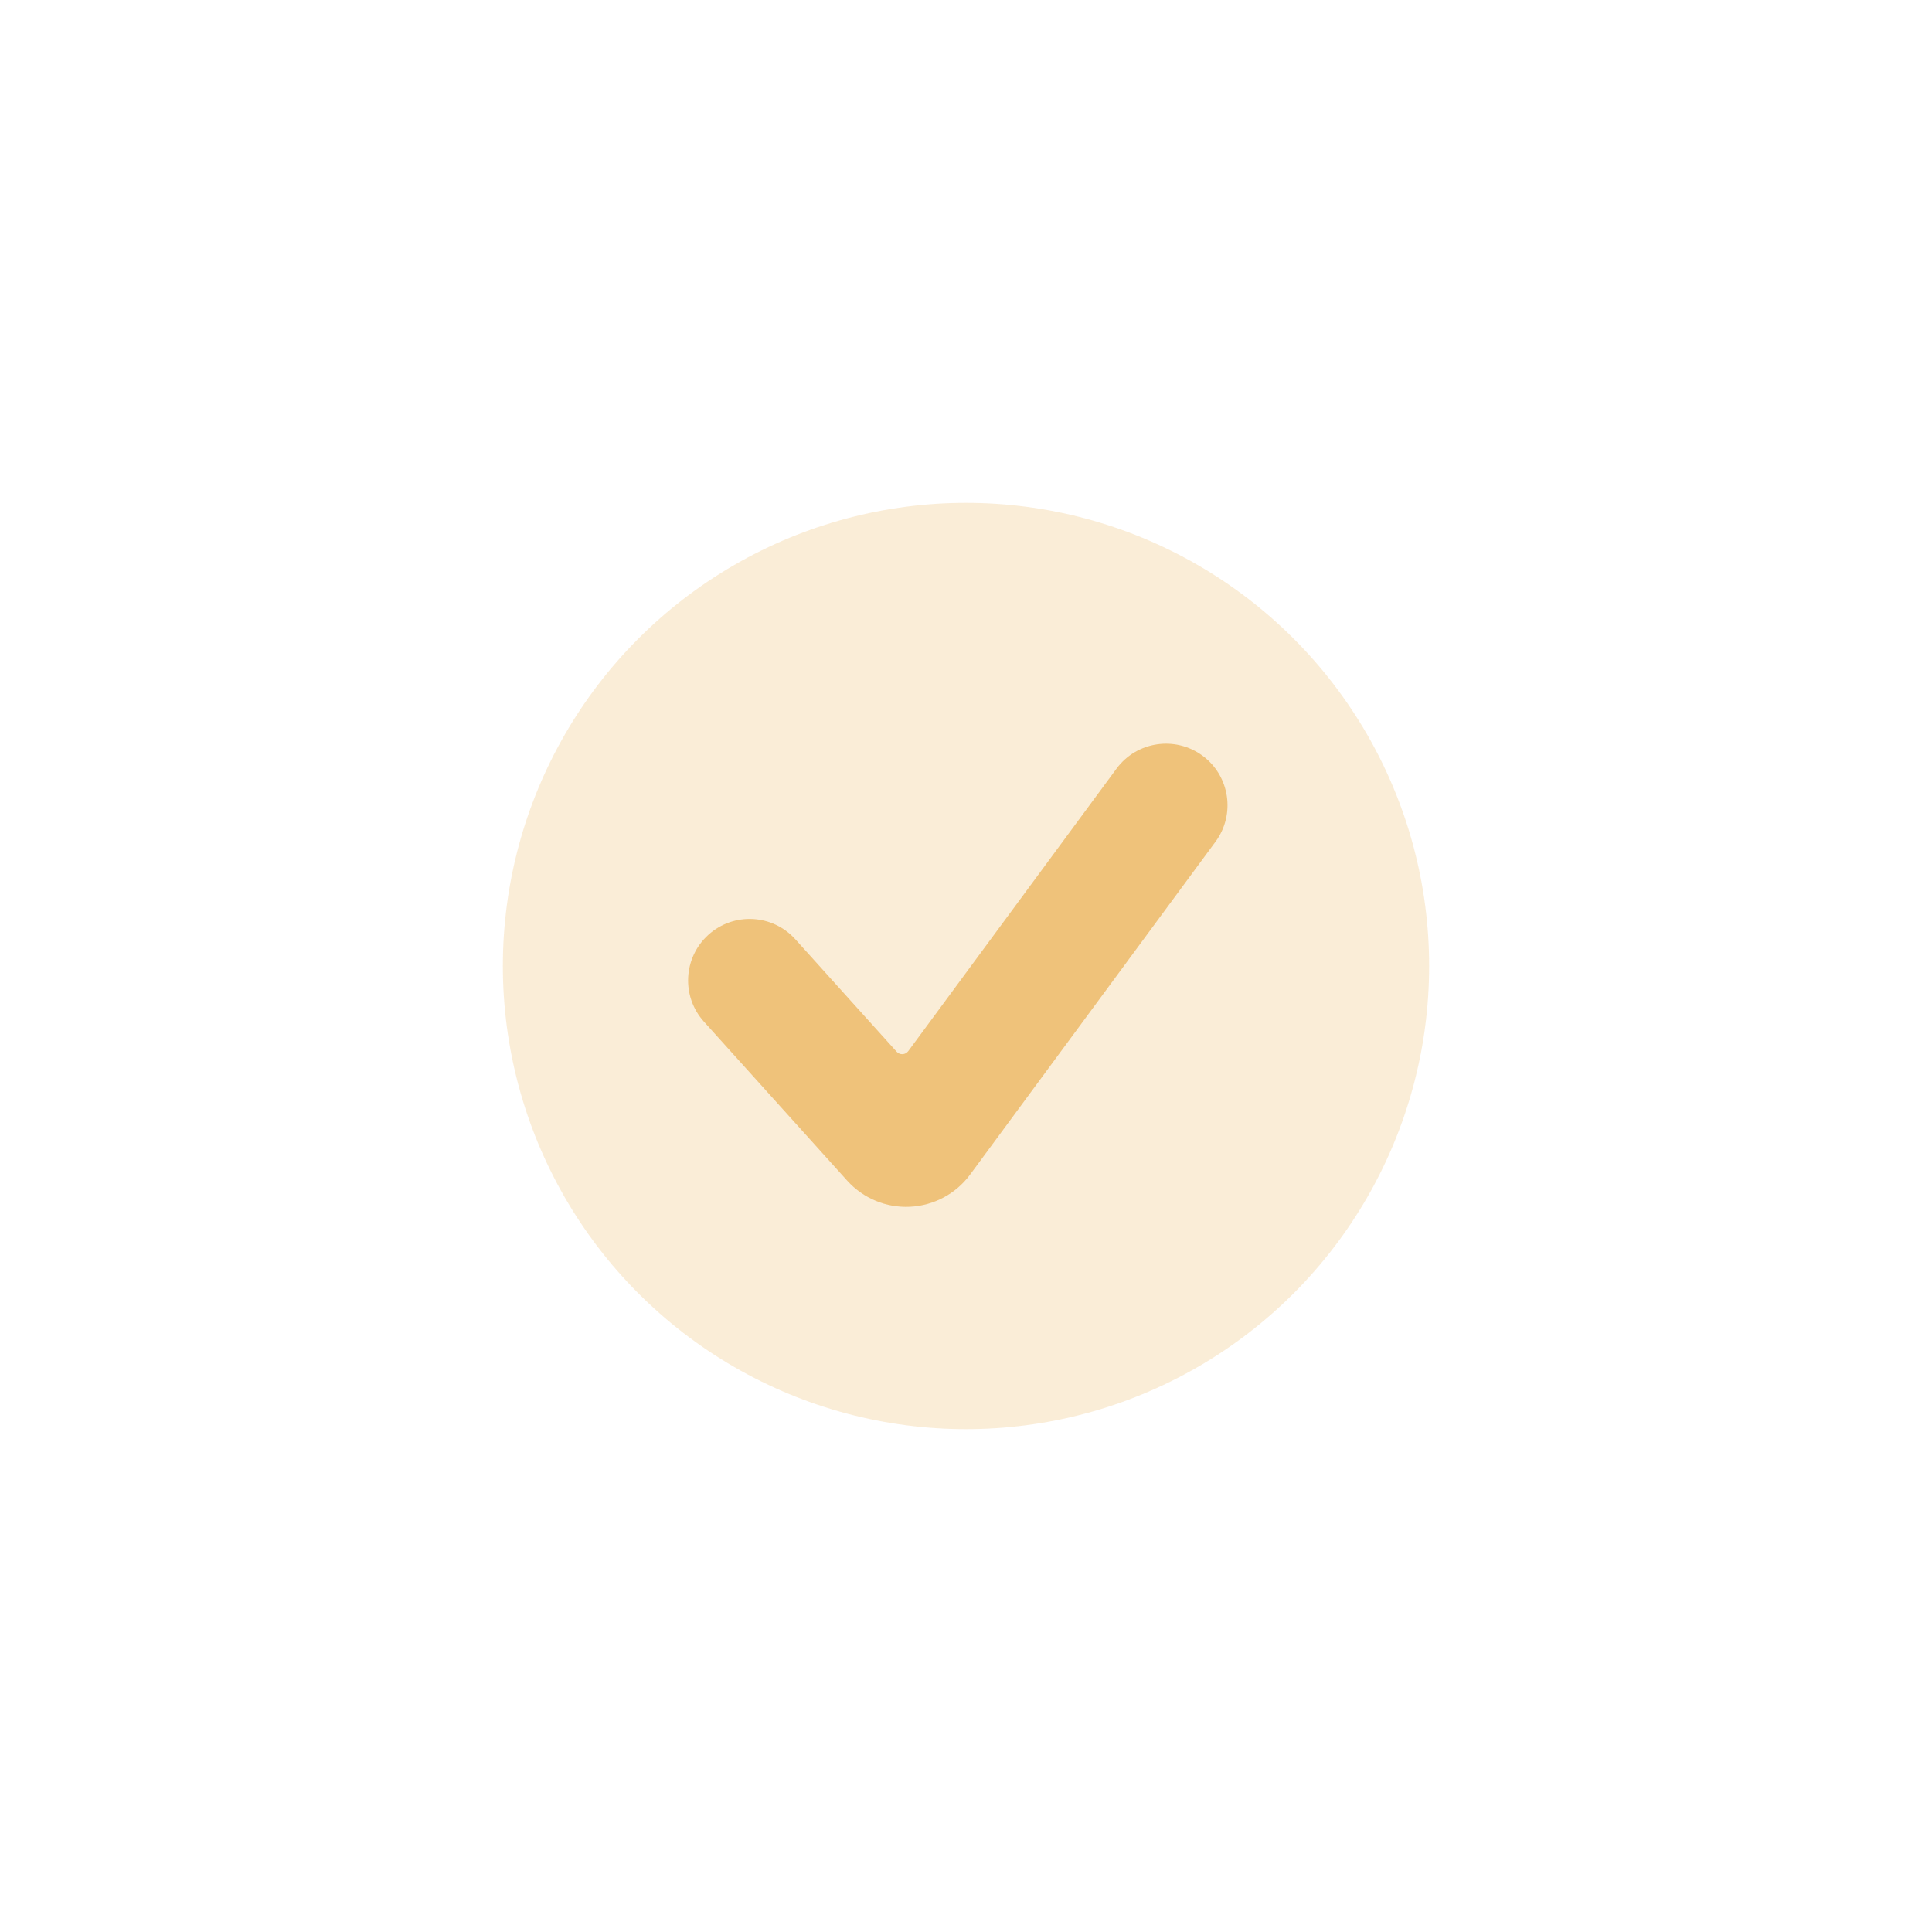 <?xml version="1.0" encoding="UTF-8"?> <svg xmlns="http://www.w3.org/2000/svg" width="73" height="73" viewBox="0 0 73 73" fill="none"> <g opacity="0.3" filter="url(#filter0_f_507_165)"> <circle cx="36.5" cy="36.5" r="17.5" fill="#EFC27A"></circle> </g> <path d="M36.656 44.38C36.121 45.106 35.287 45.552 34.386 45.597C33.485 45.642 32.612 45.278 32.009 44.608L26.598 38.603C25.738 37.65 25.814 36.18 26.768 35.32C27.723 34.46 29.192 34.537 30.052 35.491L33.88 39.739C33.937 39.802 34.019 39.836 34.103 39.832C34.189 39.828 34.266 39.785 34.317 39.718L42.185 29.046C42.947 28.012 44.402 27.792 45.437 28.554C46.47 29.316 46.689 30.772 45.927 31.805L36.656 44.38Z" fill="#EFC27A"></path> <defs> <filter id="filter0_f_507_165" x="0" y="0" width="73" height="73" filterUnits="userSpaceOnUse" color-interpolation-filters="sRGB"> <feFlood flood-opacity="0" result="BackgroundImageFix"></feFlood> <feBlend mode="normal" in="SourceGraphic" in2="BackgroundImageFix" result="shape"></feBlend> <feGaussianBlur stdDeviation="9.5" result="effect1_foregroundBlur_507_165"></feGaussianBlur> </filter> </defs> </svg> 
